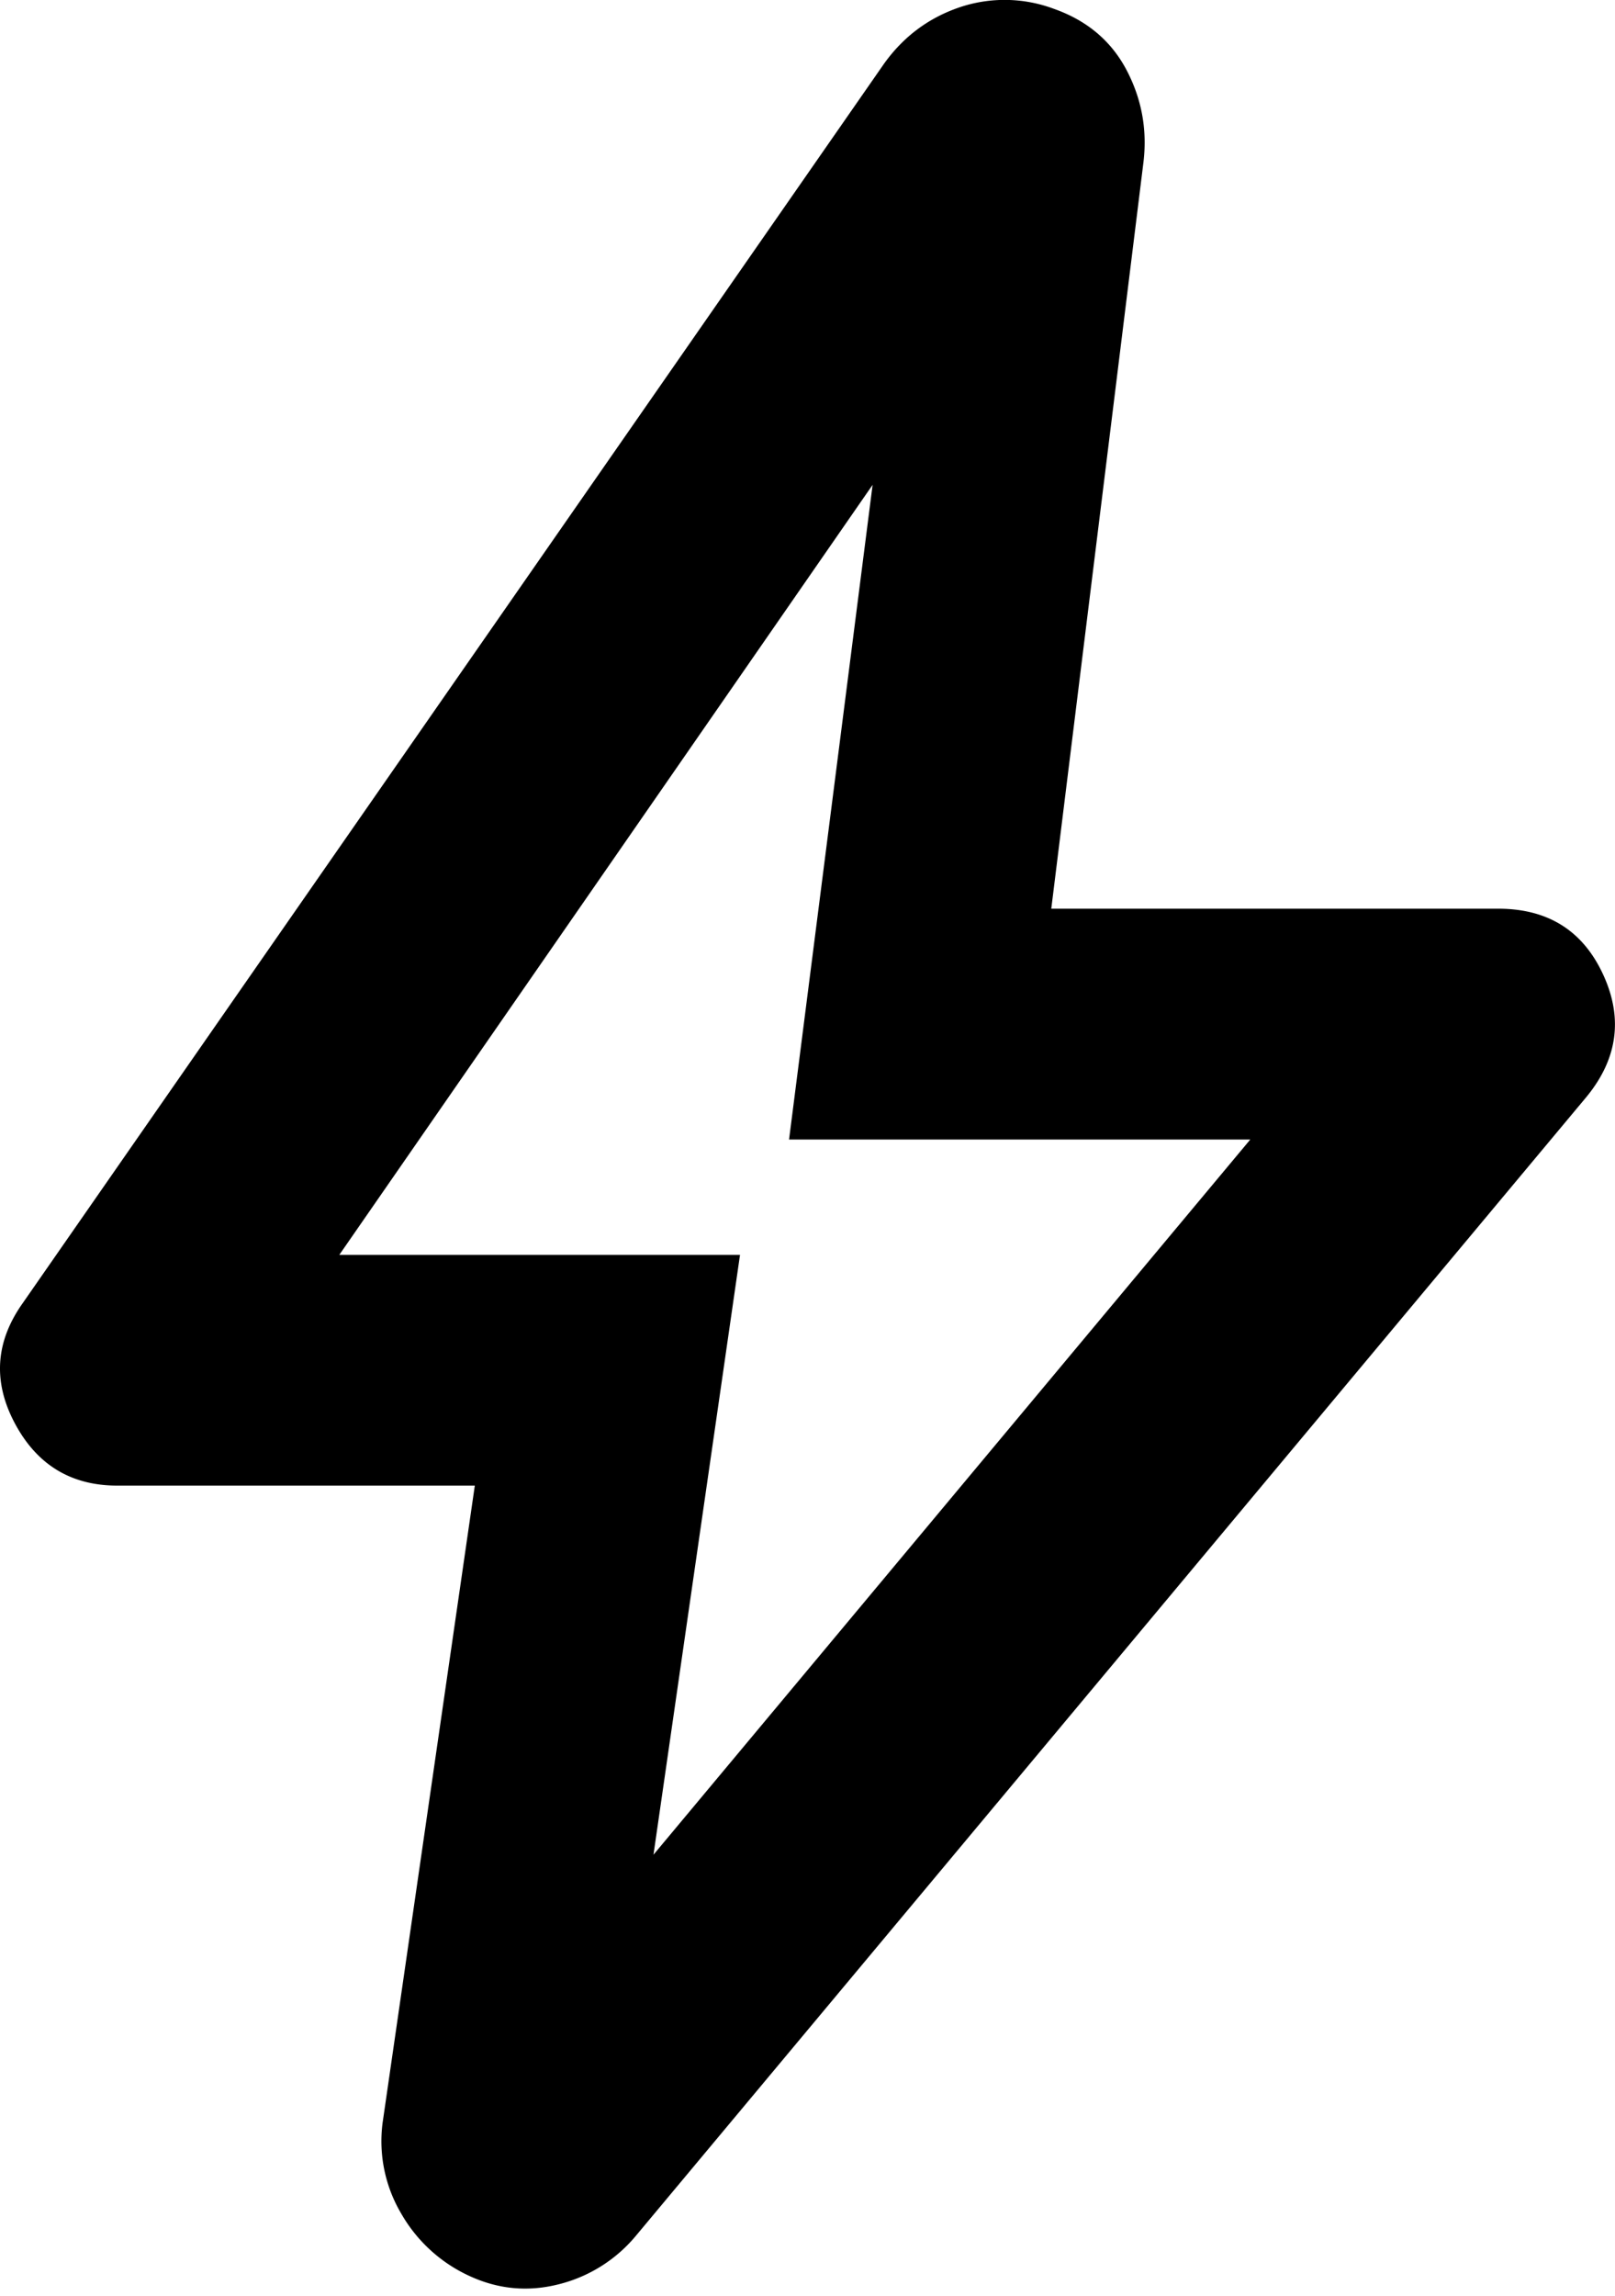 <svg width="19" height="27" viewBox="0 0 19 27" fill="none" xmlns="http://www.w3.org/2000/svg">
    <mask id="t28brtq5ka" style="mask-type:alpha" maskUnits="userSpaceOnUse" x="-7" y="-3" width="33" height="33">
        <path fill="#D9D9D9" d="M-6.624-2.878h32.56v32.56h-32.56z"/>
    </mask>
    <g mask="url(#t28brtq5ka)">
        <path d="m7.688 21.813 7.021-8.411H9.283l.983-7.7-6.274 9.056h4.714l-1.018 7.055zm-2.102-4.341H1.38c-.543 0-.944-.244-1.204-.73s-.232-.955.085-1.407L10.4.75c.227-.317.52-.537.883-.662a1.657 1.657 0 0 1 1.119.017c.384.136.667.373.848.712.18.34.248.701.203 1.086l-1.085 8.784h5.257c.588 0 1 .26 1.238.78s.164 1.007-.22 1.459L7.485 26.29a1.722 1.722 0 0 1-.916.576c-.362.091-.712.057-1.051-.101a1.777 1.777 0 0 1-.797-.73 1.672 1.672 0 0 1-.22-1.068l1.085-7.495z" fill="#000"/>
    </g>
</svg>
